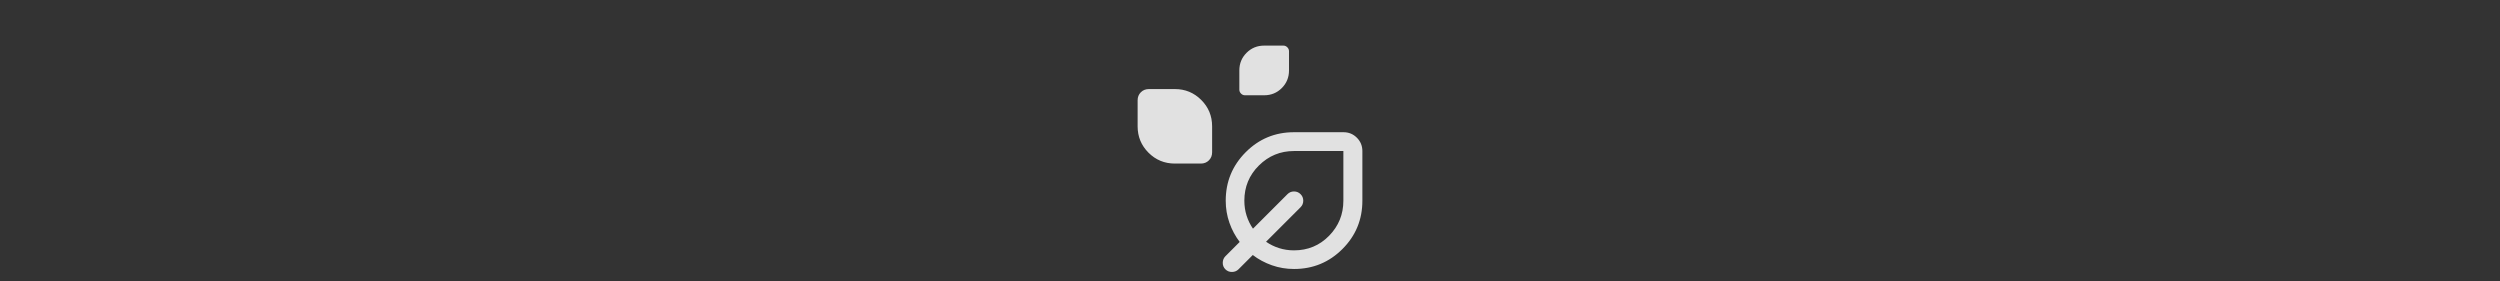 <?xml version="1.0" encoding="UTF-8"?>
<svg id="Ebene_1" xmlns="http://www.w3.org/2000/svg" version="1.1" viewBox="0 0 800 90">
  <rect x="0" y="0" width="800" height="90" fill="#333333" stroke="none"/>
  <!-- Generator: Adobe Illustrator 29.5.1, SVG Export Plug-In . SVG Version: 2.1.0 Build 141)  -->
  <defs>
    <style>
      .st0 {
        fill: #fff;
      }

      .st1 {
        opacity: .85;
      }

      .st2 {
        display: none;
      }
    </style>
  </defs>
  <g id="Ebene_11" data-name="Ebene_1" class="st2">
    <g class="st1">
      <path class="st0" d="M398.989,101c-2.37,0-4.437-.825-6.202-2.468-1.766-1.647-2.689-3.696-2.769-6.15-2.377-.161-4.363-1.007-5.958-2.531-1.594-1.528-2.458-3.535-2.594-6.021-2.486-.161-4.493-1.028-6.028-2.605-1.531-1.577-2.353-3.559-2.461-5.947-2.493-.161-4.556-1.066-6.178-2.717-1.626-1.647-2.437-3.734-2.437-6.255,0-1.238.234-2.447.706-3.636.469-1.185,1.154-2.227,2.052-3.126l17.348-17.348c1.444-1.444,3.227-2.168,5.339-2.168,2.115,0,3.895.724,5.342,2.168l6.979,6.982c.248.29.573.521.972.692.402.171.836.259,1.304.259.762,0,1.423-.252,1.975-.759.556-.507.832-1.168.832-1.986,0-.468-.084-.902-.259-1.301-.171-.402-.402-.727-.692-.975l-14.719-14.716c-.902-.947-1.888-1.64-2.954-2.077-1.07-.437-2.217-.657-3.444-.657-1.182,0-2.304.22-3.367.657s-2.066,1.129-3.014,2.077l-13.782,13.845c-1.22,1.22-2.038,2.692-2.458,4.409-.42,1.72-.378,3.391.129,5.017.182.864.024,1.65-.472,2.36-.5.706-1.182,1.129-2.045,1.269-.867.14-1.661-.028-2.381-.503-.72-.475-1.15-1.147-1.29-2.014-.664-2.685-.664-5.356-.01-8.017.657-2.657,2.003-5.007,4.042-7.045l13.74-13.74c1.573-1.528,3.283-2.678,5.129-3.451s3.786-1.157,5.821-1.157c2.031,0,3.965.385,5.8,1.157,1.836.773,3.517,1.923,5.045,3.451l2.402,2.402,2.405-2.402c1.57-1.528,3.273-2.678,5.108-3.451,1.832-.773,3.765-1.157,5.8-1.157s3.975.385,5.821,1.157,3.535,1.923,5.063,3.451l16.677,16.677c1.528,1.528,2.699,3.266,3.51,5.216.811,1.947,1.217,3.94,1.217,5.972,0,2.035-.406,3.968-1.217,5.804-.811,1.832-1.982,3.514-3.51,5.042l-33.557,33.491c-.923.927-1.965,1.626-3.126,2.105-1.157.479-2.37.72-3.636.72M399.056,94.707c.413,0,.836-.098,1.262-.29.427-.196.766-.416,1.014-.661l33.554-33.557c.947-.947,1.661-1.958,2.14-3.035.479-1.077.717-2.206.717-3.388,0-1.227-.238-2.405-.717-3.542s-1.192-2.154-2.14-3.059l-16.782-16.782c-.902-.947-1.881-1.64-2.937-2.077-1.052-.437-2.192-.657-3.419-.657-1.182,0-2.318.22-3.409.657-1.091.437-2.094,1.129-3.014,2.077l-2.405,2.405,7.762,7.825c.94.899,1.636,1.923,2.087,3.077.448,1.15.675,2.343.675,3.58,0,2.563-.857,4.695-2.566,6.409-1.713,1.71-3.846,2.563-6.409,2.563-1.238,0-2.433-.203-3.594-.612-1.157-.409-2.185-1.063-3.084-1.961l-7.021-6.954c-.241-.241-.552-.364-.93-.364-.374,0-.685.122-.927.364l-17.307,17.307c-.318.318-.556.671-.713,1.066-.157.392-.238.794-.238,1.21,0,.773.262,1.433.79,1.982.528.552,1.178.825,1.951.825.416,0,.836-.098,1.266-.29.427-.192.766-.416,1.01-.661l11.569-11.573c.584-.58,1.301-.888,2.161-.923.857-.035,1.612.273,2.262.923.608.608.913,1.346.913,2.213,0,.864-.304,1.601-.913,2.21l-11.506,11.569c-.315.318-.552.675-.713,1.066-.157.392-.238.794-.238,1.21,0,.748.269,1.392.811,1.933.542.538,1.185.811,1.933.811.413,0,.836-.098,1.262-.29.427-.196.766-.416,1.01-.664l12.055-11.989c.58-.58,1.301-.888,2.157-.923.86-.035,1.615.273,2.266.923.605.608.909,1.346.909,2.21,0,.867-.304,1.605-.909,2.213l-11.992,12.052c-.29.248-.521.587-.692,1.014s-.259.85-.259,1.262c0,.748.273,1.392.811,1.933.542.538,1.185.811,1.933.811.413,0,.818-.08,1.21-.238.392-.161.748-.399,1.066-.717l12.052-11.989c.58-.58,1.301-.888,2.161-.923.857-.035,1.612.273,2.262.923.608.608.913,1.346.913,2.21,0,.867-.304,1.605-.913,2.213l-12.055,12.052c-.318.318-.556.689-.713,1.108-.157.42-.238.822-.238,1.21,0,.773.287,1.419.864,1.93.573.514,1.224.773,1.944.773"/>
    </g>
  </g>
  <g id="Ebene_2" class="st2">
    <g class="st1">
      <path class="st0" d="M400,92.042c8.894,0,16.427-3.086,22.6-9.259s9.259-13.706,9.259-22.6-3.086-16.427-9.259-22.6c-6.173-6.173-13.706-9.259-22.6-9.259s-16.427,3.086-22.6,9.259c-6.173,6.173-9.259,13.706-9.259,22.6s3.086,16.427,9.259,22.6,13.706,9.259,22.6,9.259M400.007,98.015c-5.233,0-10.152-.992-14.755-2.977-4.606-1.988-8.612-4.683-12.017-8.088-3.405-3.402-6.1-7.407-8.088-12.01-1.988-4.6-2.98-9.518-2.98-14.751,0-5.23.992-10.152,2.977-14.755,1.988-4.603,4.683-8.609,8.088-12.013,3.405-3.405,7.407-6.103,12.01-8.091,4.6-1.985,9.518-2.98,14.751-2.98,5.23,0,10.152.996,14.755,2.98s8.609,4.679,12.013,8.084c3.408,3.405,6.103,7.407,8.091,12.01,1.988,4.603,2.98,9.521,2.98,14.751,0,5.234-.992,10.152-2.98,14.755-1.985,4.606-4.679,8.612-8.084,12.017-3.405,3.405-7.407,6.103-12.01,8.088-4.603,1.988-9.518,2.98-14.751,2.98M386.453,55.437c1.45,0,2.678-.508,3.687-1.523,1.006-1.016,1.51-2.247,1.51-3.694,0-1.45-.504-2.678-1.52-3.687s-2.247-1.513-3.694-1.513c-1.45,0-2.678.508-3.687,1.523-1.009,1.012-1.513,2.243-1.513,3.694s.508,2.678,1.52,3.687c1.016,1.009,2.247,1.513,3.697,1.513M413.563,55.437c1.45,0,2.678-.508,3.687-1.523,1.009-1.016,1.513-2.247,1.513-3.694,0-1.45-.508-2.678-1.523-3.687-1.012-1.009-2.247-1.513-3.694-1.513-1.45,0-2.678.508-3.687,1.523-1.009,1.012-1.513,2.243-1.513,3.694s.508,2.678,1.523,3.687c1.012,1.009,2.243,1.513,3.694,1.513M400.017,80.861c3.378,0,6.568-.763,9.568-2.29s5.423-3.7,7.271-6.518c.577-.873.644-1.742.202-2.608-.441-.863-1.145-1.298-2.111-1.298-.395,0-.75.093-1.072.272-.322.183-.587.441-.803.777-1.527,2.16-3.431,3.853-5.715,5.081-2.28,1.225-4.732,1.835-7.357,1.835s-5.078-.611-7.361-1.835c-2.283-1.228-4.185-2.92-5.711-5.081-.256-.335-.544-.594-.866-.777-.319-.179-.677-.272-1.072-.272-.966,0-1.669.418-2.111,1.251-.441.83-.375,1.676.202,2.532,1.848,2.861,4.271,5.064,7.271,6.611s6.222,2.32,9.664,2.32"/>
    </g>
  </g>
  <g id="Ebene_3" class="st2">
    <g class="st1">
      <path class="st0" d="M389.885,91.338l10.115-4.284,10.238,4.284,5.63-9.52,10.909-2.499-.992-11.187,7.339-8.33-7.339-8.449.992-11.187-10.909-2.38-5.752-9.52-10.115,4.287-10.238-4.287-5.63,9.52-10.909,2.38.992,11.187-7.339,8.449,7.339,8.33-.992,11.306,10.909,2.38,5.752,9.52ZM385.759,96.23l-5.487-9.223-10.373-2.228c-.889-.175-1.6-.641-2.132-1.405s-.744-1.59-.638-2.479l1.015-10.671-7.054-8.073c-.612-.651-.916-1.435-.916-2.35s.304-1.696.916-2.347l7.054-8.073-1.015-10.671c-.106-.889.106-1.716.638-2.479.532-.764,1.243-1.233,2.132-1.405l10.373-2.228,5.487-9.223c.476-.783,1.127-1.316,1.95-1.6.826-.288,1.663-.241,2.512.129l9.778,4.135,9.778-4.135c.85-.37,1.686-.417,2.512-.129.823.284,1.474.817,1.95,1.6l5.487,9.223,10.373,2.228c.889.172,1.6.641,2.132,1.405.532.764.744,1.59.638,2.479l-1.015,10.671,7.054,8.073c.612.651.916,1.431.916,2.347s-.304,1.699-.916,2.35l-7.054,8.073,1.015,10.671c.106.889-.106,1.716-.638,2.479s-1.243,1.23-2.132,1.405l-10.373,2.228-5.487,9.223c-.476.783-1.127,1.316-1.95,1.6-.826.284-1.663.241-2.512-.129l-9.778-4.135-9.778,4.135c-.85.37-1.686.413-2.512.129-.823-.284-1.474-.817-1.95-1.6M395.835,64.029l-6.44-6.377c-.549-.549-1.23-.83-2.04-.843s-1.524.288-2.139.902c-.575.575-.863,1.273-.863,2.089,0,.82.288,1.517.863,2.093l8.109,8.109c.717.717,1.554,1.074,2.509,1.074s1.792-.357,2.509-1.074l16.439-16.439c.592-.592.883-1.283.873-2.073-.007-.79-.298-1.494-.873-2.109-.615-.615-1.322-.932-2.119-.952-.8-.02-1.507.278-2.122.893l-14.707,14.707-0-0Z"/>
    </g>
  </g>
  <g id="Ebene_4">
    <g class="st1">
      <path class="st0" d="M414.085,80.115c4.437,0,8.178-1.556,11.225-4.669,3.046-3.112,4.569-6.854,4.569-11.225v-15.893h-15.794c-4.371,0-8.112,1.54-11.225,4.619s-4.669,6.837-4.669,11.274c0,1.675.242,3.271.719,4.781.48,1.51,1.159,2.897,2.043,4.169l11.039-11.043c.576-.576,1.275-.864,2.093-.864.821,0,1.52.288,2.096.864s.864,1.275.864,2.093c0,.821-.288,1.52-.864,2.096l-11.043,11.039c1.268.881,2.659,1.563,4.169,2.04,1.51.48,3.103.719,4.778.719M414.085,86.075c-2.48,0-4.844-.397-7.092-1.192-2.248-.795-4.285-1.887-6.102-3.278l-4.576,4.579c-.55.55-1.242.831-2.076.844-.831.01-1.536-.272-2.112-.844-.576-.576-.858-1.281-.844-2.112.013-.834.295-1.526.844-2.076l4.576-4.576c-1.391-1.821-2.483-3.854-3.278-6.102s-1.192-4.616-1.192-7.096c0-6.063,2.129-11.228,6.38-15.503,4.255-4.275,9.413-6.41,15.473-6.41h15.84c1.675,0,3.103.586,4.275,1.762,1.175,1.172,1.762,2.599,1.762,4.275v15.877c0,6.063-2.129,11.221-6.39,15.473-4.261,4.255-9.423,6.38-15.486,6.38M375.958,52.341c-3.304,0-6.119-1.162-8.44-3.48-2.318-2.321-3.48-5.136-3.48-8.44v-8.331c0-1.023.344-1.877,1.026-2.563.685-.685,1.54-1.026,2.566-1.026h8.327c3.308,0,6.119,1.159,8.44,3.48s3.48,5.132,3.48,8.44v8.327c0,1.023-.341,1.877-1.026,2.563-.685.685-1.54,1.03-2.566,1.03,0,0-8.327,0-8.327 0ZM398.384,30.488c-.48,0-.897-.179-1.255-.54-.361-.358-.54-.778-.54-1.255v-6.152c0-2.222.768-4.102,2.308-5.639,1.536-1.54,3.417-2.308,5.639-2.308h6.152c.477,0,.897.179,1.255.54.358.358.54.778.54,1.255v6.152c0,2.222-.771,4.102-2.308,5.639-1.54,1.54-3.417,2.308-5.639,2.308h-6.152Z"/>
    </g>
  </g>
  <g id="Ebene_5" class="st2">
    <g class="st1">
      <path class="st0" d="M433.541,89.971c1.365,0,2.513-.479,3.434-1.434.924-.958,1.386-2.12,1.386-3.486,0-1.369-.479-2.544-1.434-3.534s-2.117-1.482-3.482-1.482c-1.369,0-2.531.476-3.486,1.434-.955.955-1.434,2.117-1.434,3.482,0,1.369.493,2.544,1.482,3.534s2.169,1.486,3.534,1.486M411.782,101c-1.189,0-2.365-.148-3.524-.445-1.162-.297-2.282-.765-3.365-1.41.545-.693,1.086-1.514,1.631-2.455.541-.945,1.038-1.81,1.479-2.606.652.352,1.307.603,1.958.752.652.152,1.303.224,1.955.224,2.324,0,4.292-.827,5.906-2.482,1.61-1.651,2.417-3.62,2.417-5.899,0-1.238-.245-2.575-.731-4.01-.486-1.434-1.089-3.199-1.81-5.299l1.414-2.351c3.006-.576,6.002-1.379,8.985-2.406,2.982-1.031,4.475-3.482,4.475-7.354,0-2.899-1.041-5.03-3.127-6.385-2.086-1.358-4.403-2.038-6.951-2.038-2.7,0-5.847.486-9.447,1.462-3.599.972-7.781,2.255-12.549,3.844l-1.572-5.782c4.813-1.538,9.119-2.841,12.925-3.903,3.803-1.065,7.295-1.6,10.477-1.6,4.248,0,7.999,1.258,11.257,3.772,3.258,2.51,4.889,6.054,4.889,10.629,0,1.727-.31,3.372-.927,4.927-.617,1.558-1.486,2.993-2.606,4.303,2.693.203,4.92,1.351,6.682,3.451,1.762,2.1,2.641,4.468,2.641,7.113,0,2.975-1.045,5.523-3.13,7.643-2.086,2.117-4.647,3.175-7.688,3.175-1.631,0-3.199-.365-4.703-1.093-1.507-.727-2.72-1.769-3.644-3.12-1.086,2.803-2.806,5.061-5.161,6.775-2.355,1.713-5.075,2.569-8.154,2.569M400.002,34.794c1.365,0,2.527-.476,3.482-1.431.955-.958,1.434-2.12,1.434-3.486s-.479-2.527-1.434-3.486c-.955-.955-2.117-1.434-3.482-1.434-1.369,0-2.531.479-3.486,1.434-.955.958-1.434,2.12-1.434,3.486s.479,2.527,1.434,3.486c.955.955,2.117,1.431,3.486,1.431M392.486,74.088c-2.837-2.537-5.427-4.906-7.757-7.109-2.334-2.203-4.344-4.351-6.033-6.447-1.689-2.093-2.986-4.189-3.892-6.289-.907-2.093-1.362-4.272-1.362-6.53,0-3.986,1.365-7.344,4.096-10.074,2.727-2.727,6.085-4.092,10.071-4.092.49,0,.927.031,1.314.09.383.055.772.124,1.158.2-.286-.631-.507-1.269-.665-1.917-.155-.648-.234-1.327-.234-2.041,0-3.006,1.052-5.561,3.155-7.664,2.103-2.103,4.658-3.155,7.661-3.155,3.006,0,5.561,1.052,7.664,3.155,2.107,2.103,3.161,4.658,3.161,7.664,0,.721-.079,1.393-.234,2.017-.159.621-.379,1.248-.665,1.879.386-.076.772-.131,1.158-.169.386-.038.824-.059,1.314-.059,3.455,0,6.426,1.055,8.916,3.165,2.489,2.107,4.075,4.754,4.751,7.937-.9-.148-1.913-.221-3.034-.221-1.127,0-2.162.055-3.103.159-.586-1.507-1.541-2.741-2.868-3.699s-2.875-1.438-4.644-1.438c-2.382,0-4.254.652-5.623,1.958-1.365,1.307-3.189,3.279-5.471,5.909h-2.731c-2.344-2.737-4.203-4.734-5.568-5.985-1.369-1.255-3.172-1.882-5.409-1.882-2.382,0-4.354.783-5.92,2.344-1.562,1.565-2.344,3.537-2.344,5.92,0,1.514.407,3.079,1.224,4.696.814,1.617,1.972,3.324,3.468,5.127,1.5,1.803,3.32,3.723,5.458,5.754,2.138,2.034,4.537,4.23,7.199,6.592l-4.206,4.206 0.0 0ZM366.556,89.971c1.369,0,2.531-.479,3.486-1.434.955-.958,1.434-2.12,1.434-3.486,0-1.369-.479-2.527-1.434-3.486-.955-.955-2.117-1.434-3.486-1.434-1.365,0-2.527.479-3.482,1.434-.955.958-1.434,2.117-1.434,3.486,0,1.365.479,2.527,1.434,3.486.955.955,2.117,1.434,3.482,1.434M388.045,100.962c-3.017,0-5.689-.848-8.019-2.551-2.331-1.696-4.037-3.951-5.123-6.754-.924,1.351-2.138,2.393-3.644,3.12-1.503.727-3.072,1.093-4.703,1.093-3.041,0-5.602-1.052-7.688-3.155-2.086-2.103-3.13-4.658-3.13-7.664,0-2.62.879-4.989,2.641-7.113,1.762-2.124,3.989-3.275,6.682-3.451-1.12-1.262-1.996-2.686-2.627-4.275-.631-1.586-.945-3.251-.945-4.992,0-2.403.603-4.654,1.81-6.757,1.203-2.103,2.893-3.827,5.068-5.168.252.883.596,1.82,1.027,2.824s.903,1.882,1.424,2.641c-1.069.821-1.893,1.807-2.465,2.951-.576,1.148-.865,2.351-.865,3.606,0,3.875,1.51,6.32,4.527,7.337,3.017,1.017,5.995,1.813,8.936,2.389l1.376,2.351c-.721,2.1-1.324,3.879-1.813,5.34-.486,1.465-.727,2.8-.727,4.003,0,2.21.796,4.144,2.389,5.799,1.593,1.658,3.537,2.486,5.833,2.486,2.644,0,4.823-1.083,6.537-3.248,1.717-2.169,3.124-4.727,4.223-7.681,1.1-2.951,1.948-5.964,2.541-9.033.596-3.068,1.083-5.499,1.462-7.292l5.778,1.576c-.562,2.775-1.248,5.975-2.048,9.602-.803,3.627-1.938,7.071-3.403,10.34-1.465,3.265-3.393,6.027-5.785,8.288-2.389,2.258-5.478,3.389-9.267,3.389"/>
    </g>
  </g>
</svg>